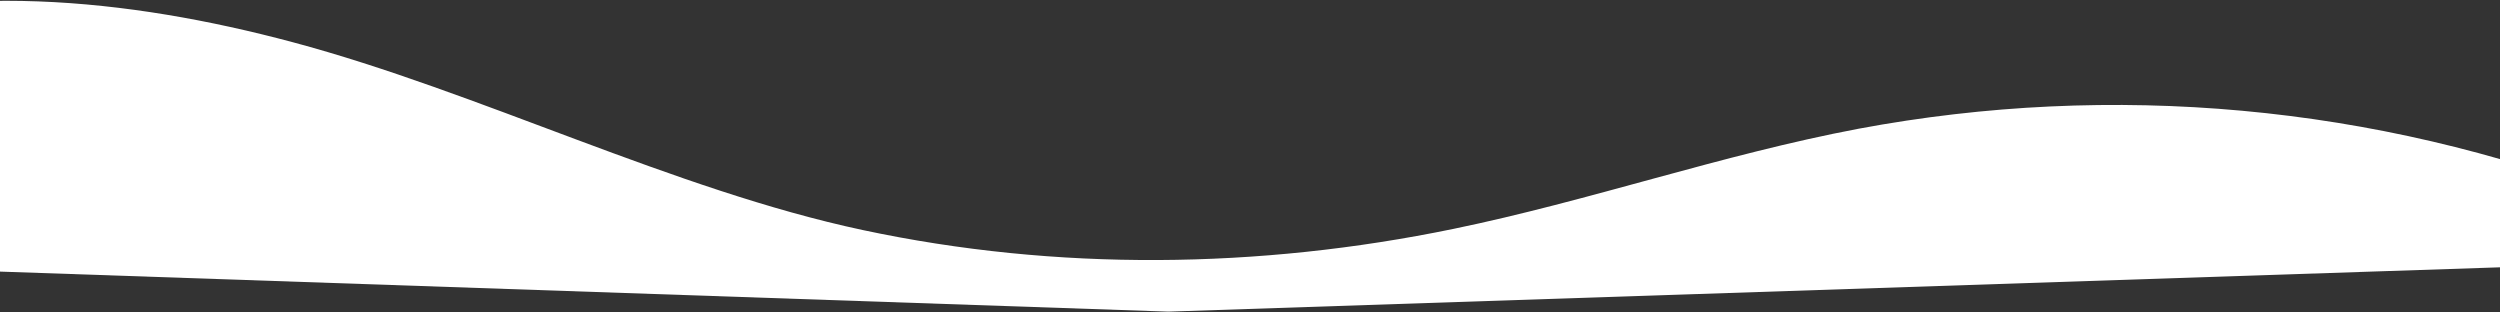 <?xml version="1.0" encoding="UTF-8"?> <svg xmlns="http://www.w3.org/2000/svg" width="1152" height="144" viewBox="0 0 1152 144" fill="none"><rect x="0" y="0" width="1152" height="144" fill="#333333" stroke="none"/> <path d="M856.47 59.31C793.467 71.219 732.466 92.548 669.638 105.493C580.141 123.944 486.935 125.086 397.569 106.007C310.722 87.511 220.663 42.362 134.848 19.436C58.745 -0.903 -24.34 -9.263 -97.995 16.202L-97.962 121.796L538.343 143.599L1205.62 121.392L1205.61 91.256C1094.29 48.477 973.544 37.429 856.47 59.31Z" fill="white"></path> </svg> 